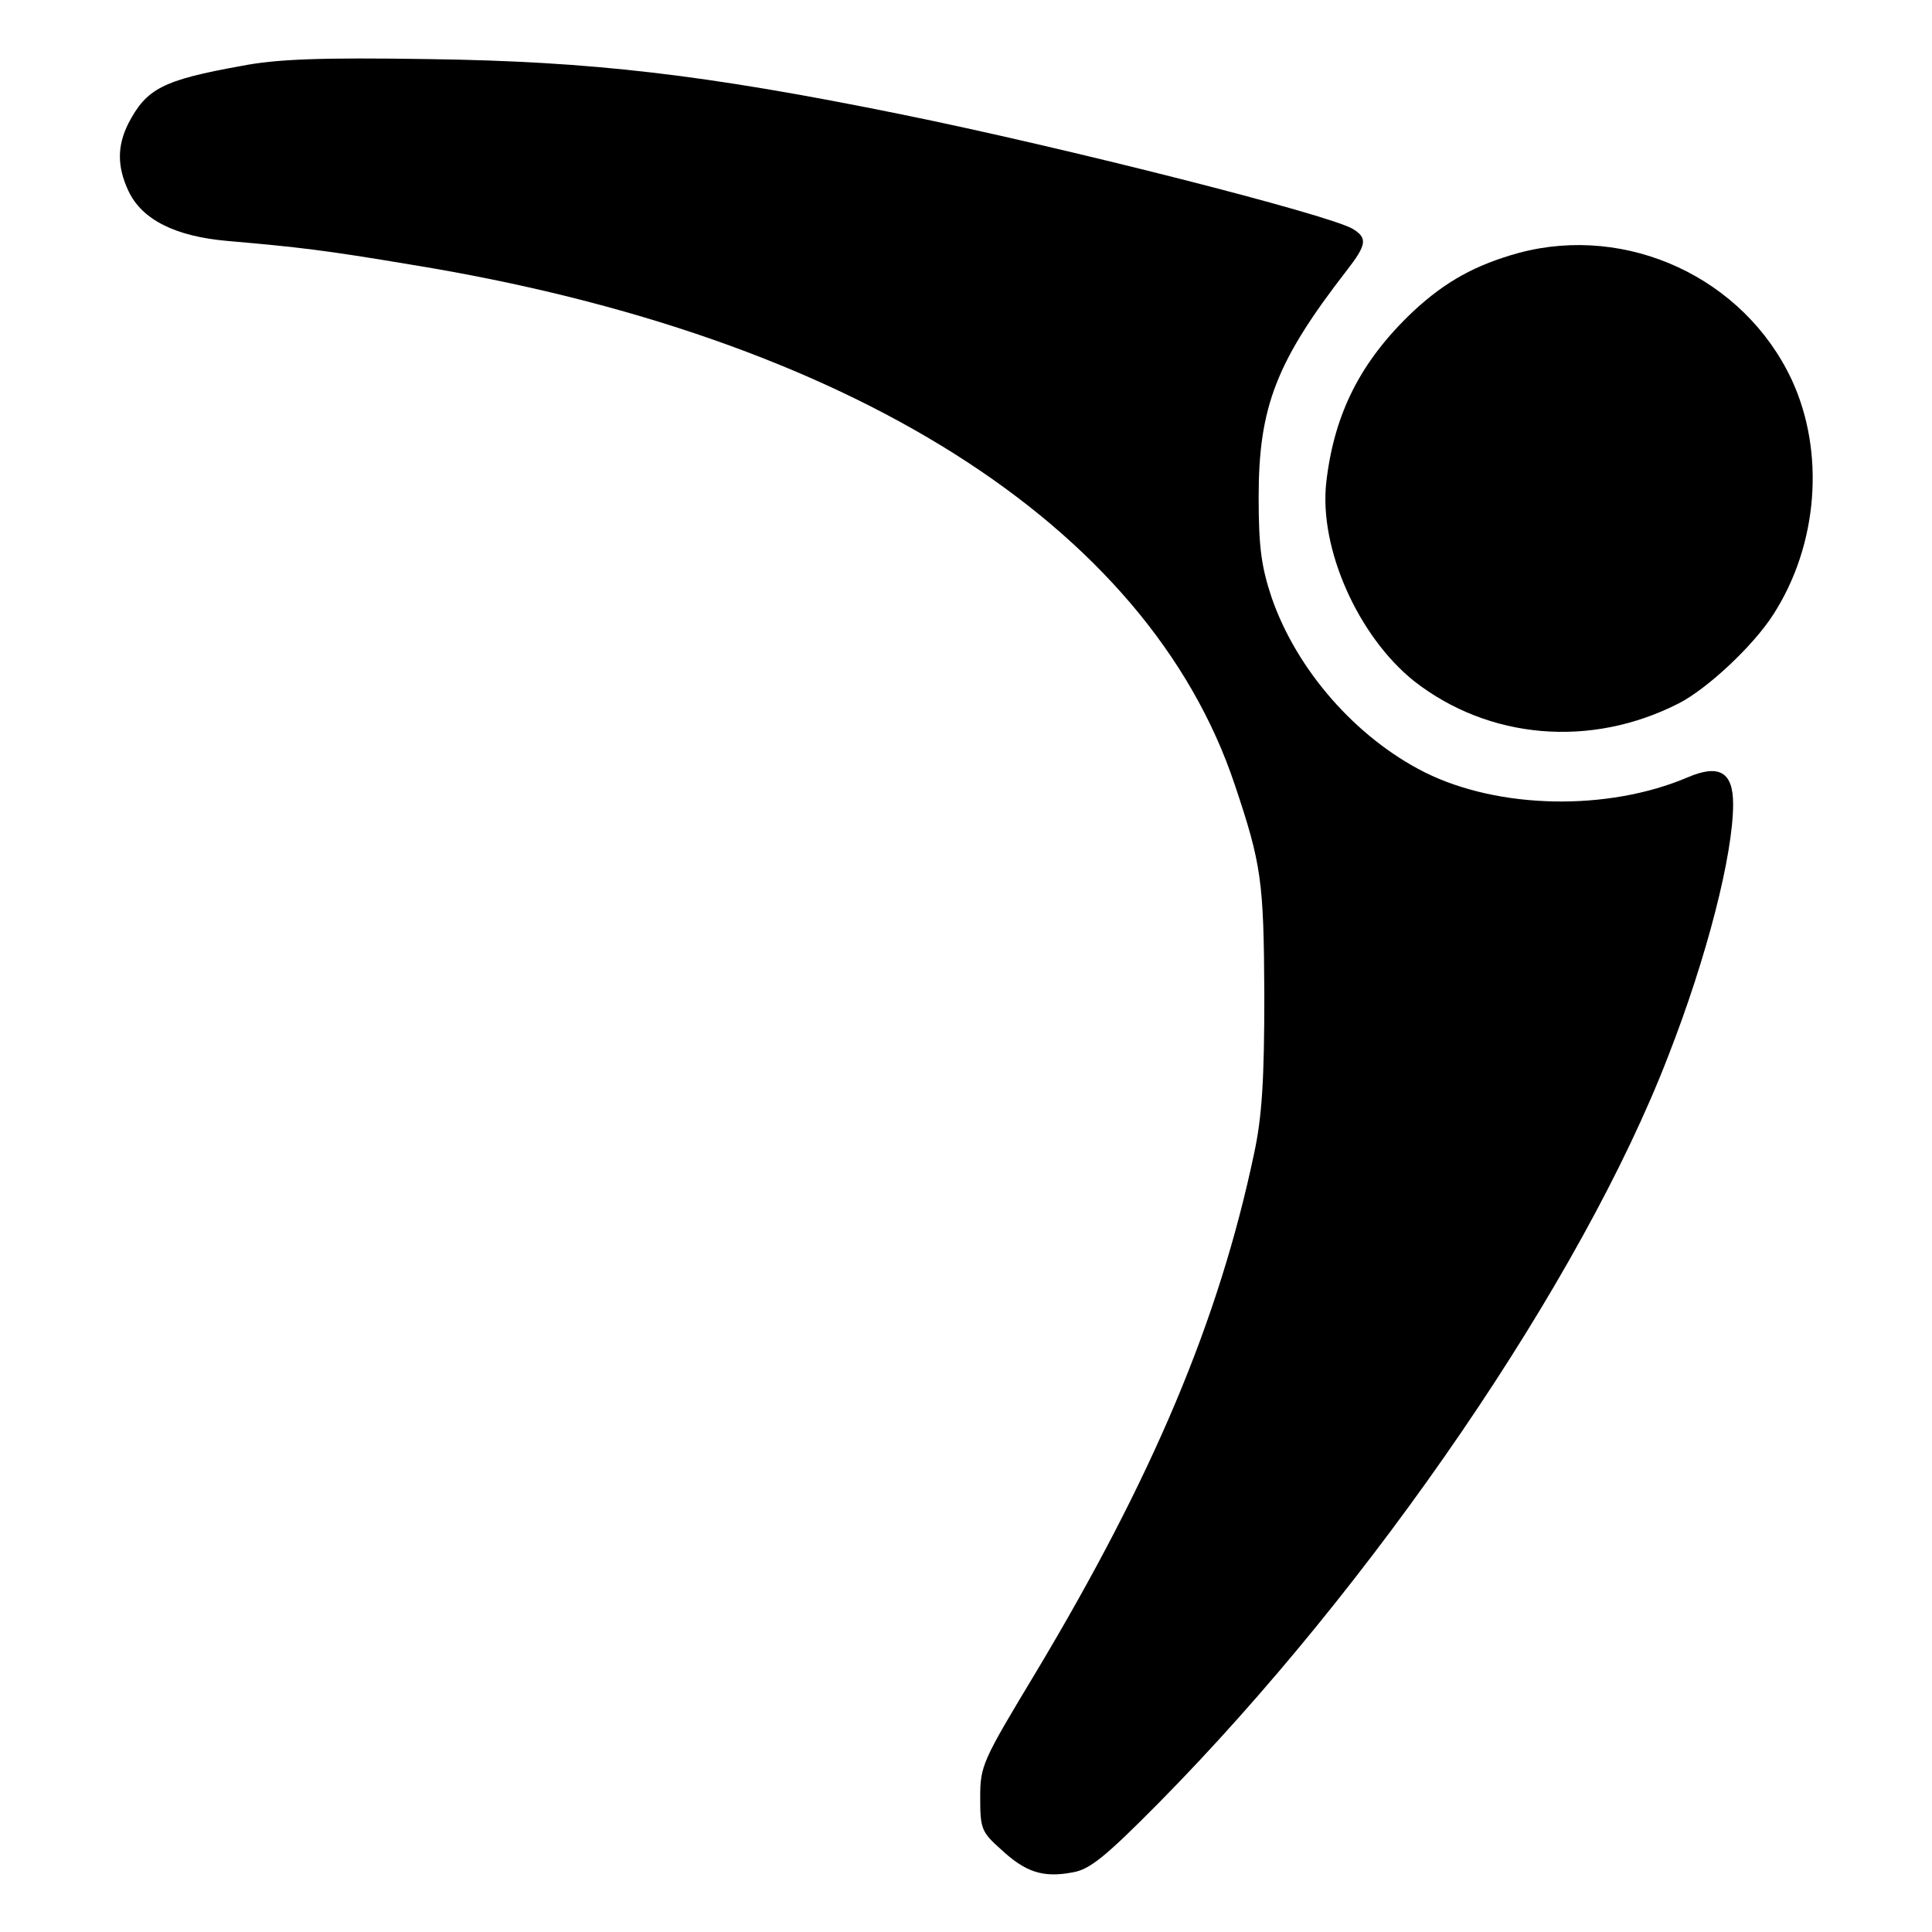 <?xml version="1.0" standalone="no"?>
<!DOCTYPE svg PUBLIC "-//W3C//DTD SVG 20010904//EN"
 "http://www.w3.org/TR/2001/REC-SVG-20010904/DTD/svg10.dtd">
<svg version="1.0" xmlns="http://www.w3.org/2000/svg"
 width="340pt" height="340pt" viewBox="0 0 340 340"
 preserveAspectRatio="xMidYMid meet">
<g transform="translate(0,340) scale(0.1,-0.1)"
fill="#000000" stroke="none">
<path d="M425 3284 c-139 -25 -167 -40 -199 -101 -20 -40 -20 -76 0 -119 24
-51 83 -80 174 -88 126 -11 170 -16 325 -42 768 -125 1295 -457 1448 -915 47
-140 51 -169 52 -369 0 -150 -4 -215 -18 -280 -62 -294 -178 -569 -384 -913
-94 -156 -98 -164 -98 -220 0 -55 2 -61 37 -92 43 -40 74 -50 126 -40 30 5 58
28 152 123 375 380 744 919 896 1314 68 174 114 354 114 443 0 56 -24 71 -80
47 -141 -60 -333 -56 -463 9 -121 61 -225 180 -269 307 -18 54 -23 88 -23 177
0 159 31 239 155 399 35 45 37 57 11 73 -41 25 -505 143 -796 202 -345 70
-544 93 -830 97 -191 3 -269 0 -330 -12z"/>
<path d="M2673 2955 c-76 -21 -129 -50 -186 -103 -92 -87 -139 -179 -153 -301
-13 -116 56 -271 155 -350 131 -102 310 -118 465 -39 51 26 132 102 167 157
79 123 91 286 32 413 -84 179 -289 274 -480 223z"/>
</g>
</svg>
